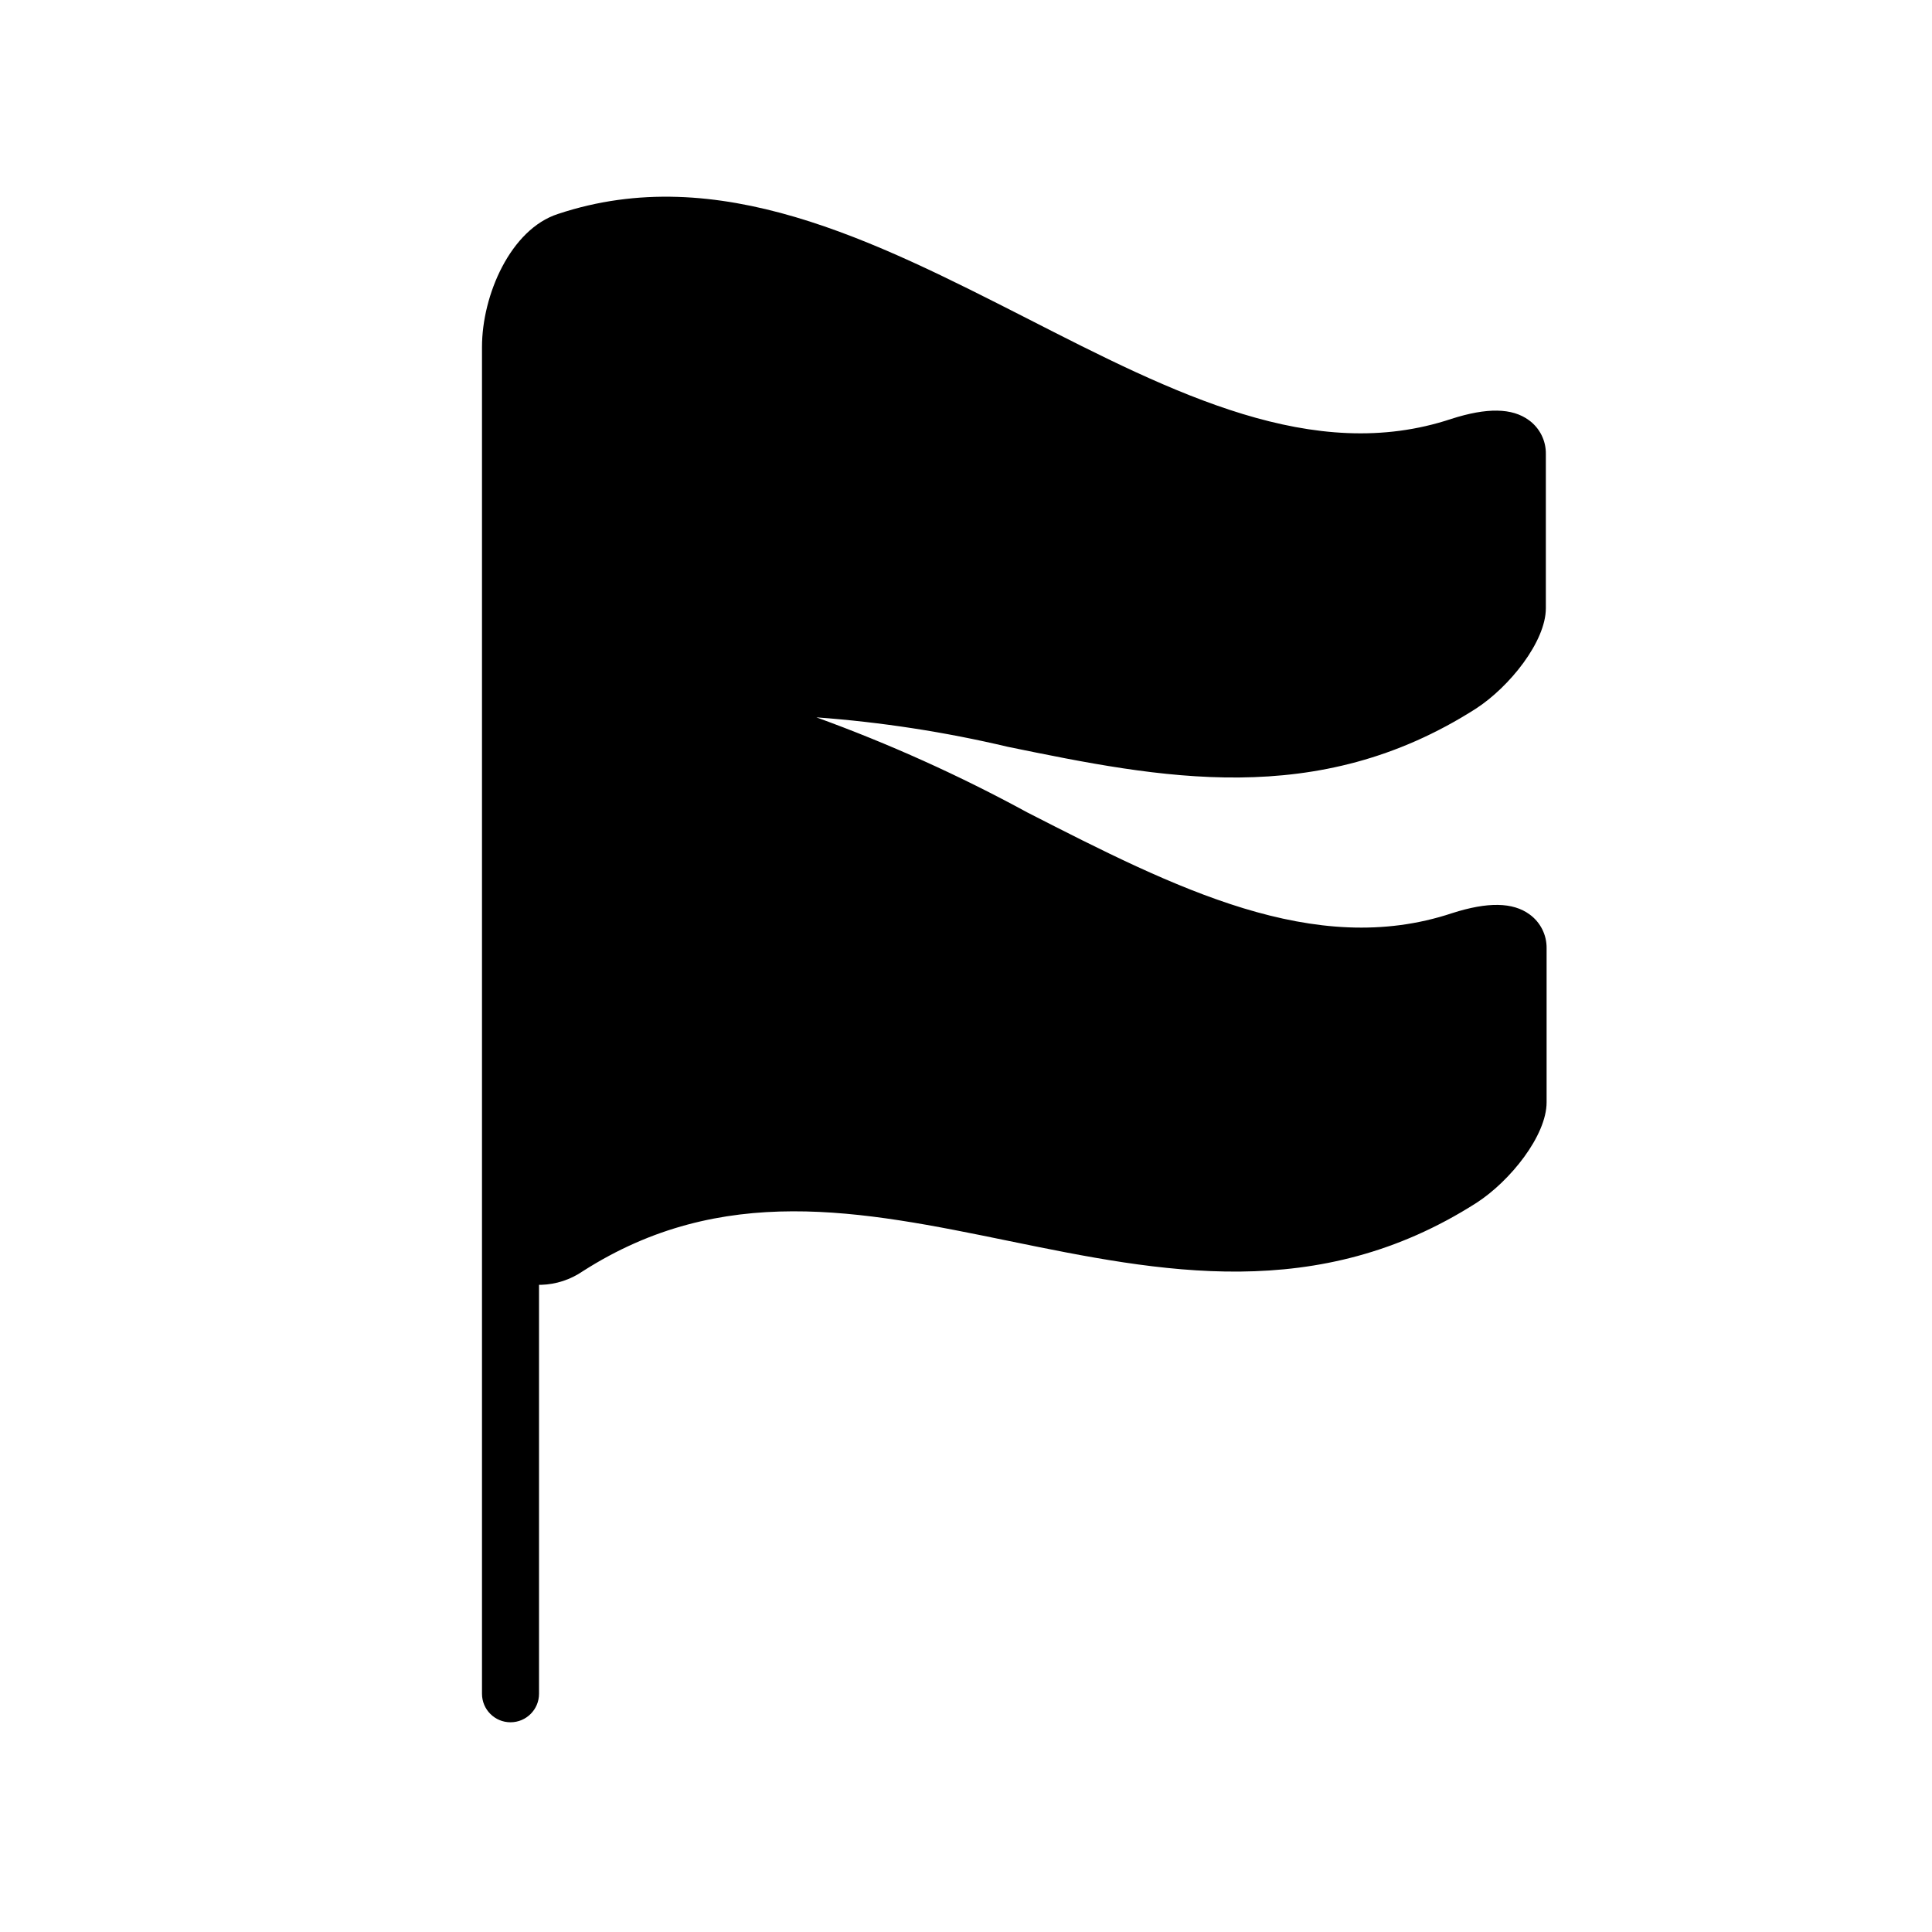 <?xml version="1.0" encoding="UTF-8"?>
<!-- Uploaded to: SVG Repo, www.svgrepo.com, Generator: SVG Repo Mixer Tools -->
<svg fill="#000000" width="800px" height="800px" version="1.1" viewBox="144 144 512 512" xmlns="http://www.w3.org/2000/svg">
 <path d="m549.18 255.36c-4.434-3.273-11.133-3.375-20.555-0.352-36.477 12.141-73.457-6.699-112.6-26.703-40.305-20.504-81.719-41.715-124.14-27.609-12.543 4.031-20.152 21.461-20.152 35.266v356.9c0 4.176 3.383 7.559 7.555 7.559 4.176 0 7.559-3.383 7.559-7.559v-108.37h0.555c3.965-0.117 7.812-1.379 11.082-3.629 36.879-23.578 73.758-16.02 112.8-8.012 40.305 8.262 81.918 16.777 123.99-10.078 8.969-5.793 18.59-17.836 18.59-26.652v-40.805c0.051-3.539-1.621-6.887-4.484-8.969-4.434-3.273-11.133-3.375-20.555-0.352-36.477 12.141-73.457-6.699-112.6-26.703-17.965-9.789-36.645-18.207-55.875-25.188 17.094 1.254 34.059 3.863 50.734 7.809 40.305 8.262 81.918 16.777 123.99-10.078 8.969-5.793 18.59-17.836 18.59-26.652v-40.855c0.055-3.543-1.617-6.887-4.484-8.969z"/>
</svg>